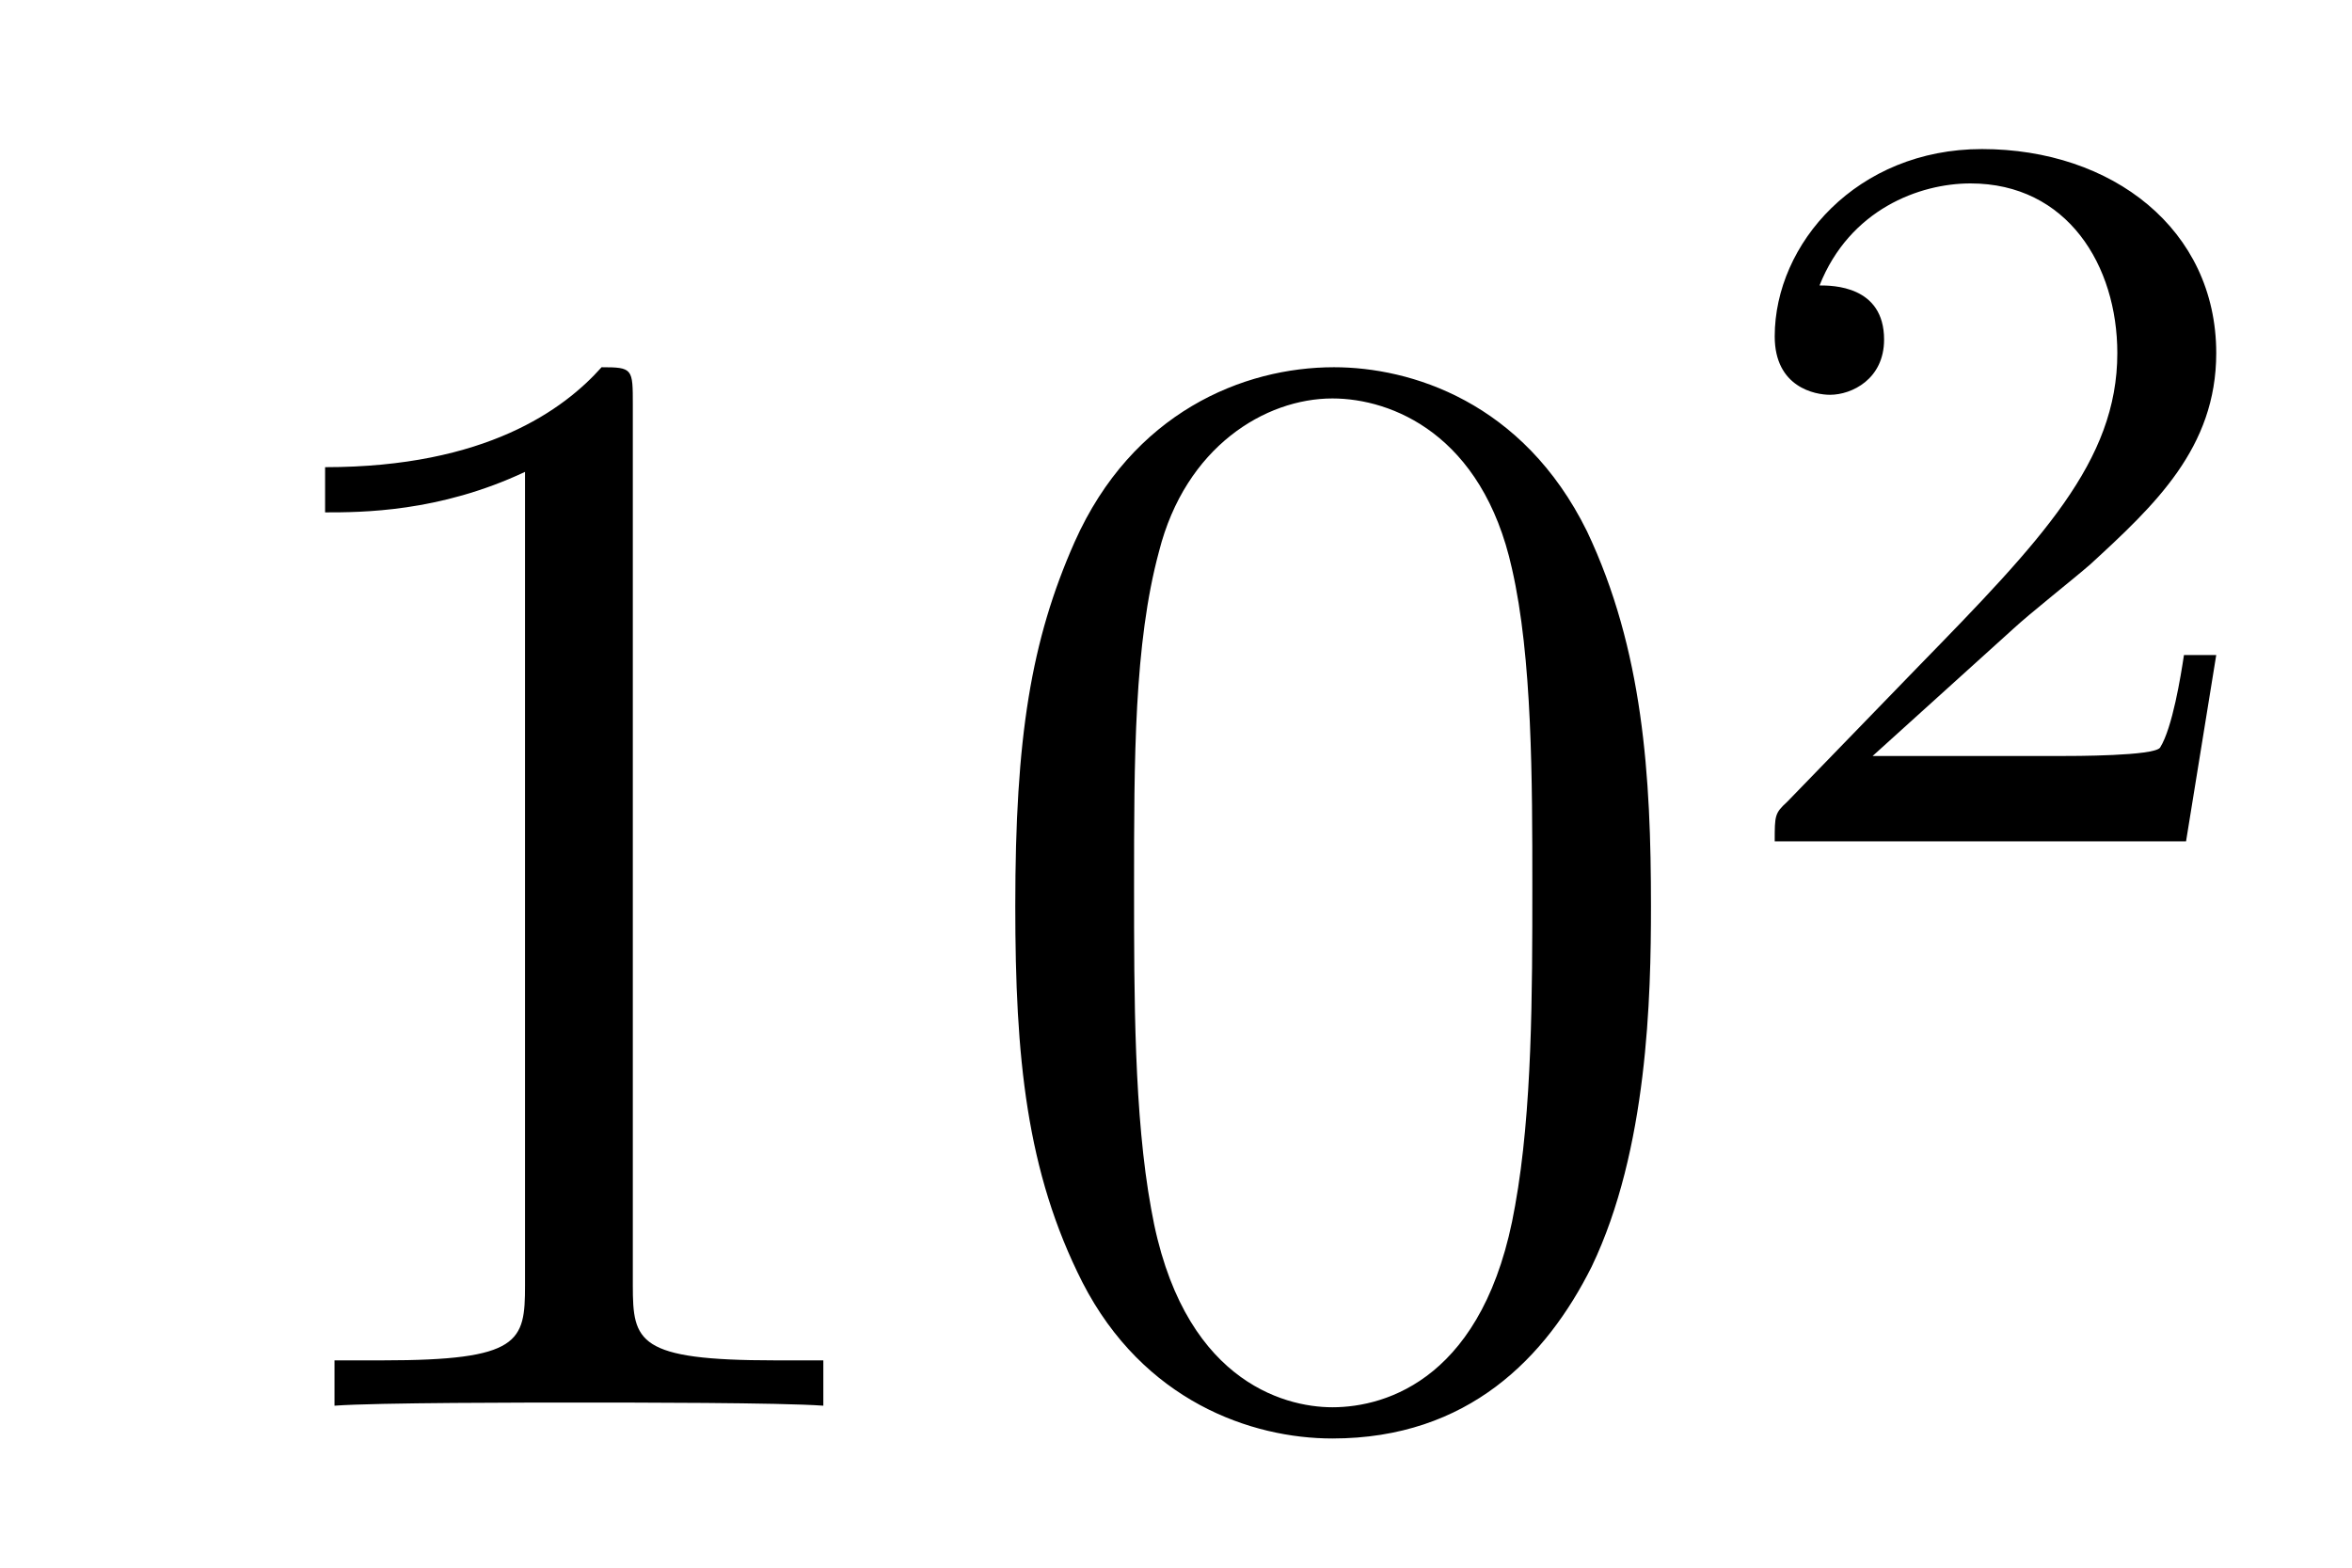 <?xml version='1.0'?>
<!-- This file was generated by dvisvgm 1.14.1 -->
<svg height='12pt' version='1.1' viewBox='0 -12 18 12' width='18pt' xmlns='http://www.w3.org/2000/svg' xmlns:xlink='http://www.w3.org/1999/xlink'>
<g id='page1'>
<g transform='matrix(1 0 0 1 -127 653)'>
<path d='M131.843 -661.902C131.843 -662.178 131.843 -662.189 131.604 -662.189C131.317 -661.867 130.719 -661.424 129.488 -661.424V-661.078C129.763 -661.078 130.36 -661.078 131.018 -661.388V-655.16C131.018 -654.73 130.982 -654.587 129.93 -654.587H129.56V-654.24C129.882 -654.264 131.042 -654.264 131.436 -654.264C131.831 -654.264 132.978 -654.264 133.301 -654.24V-654.587H132.931C131.879 -654.587 131.843 -654.73 131.843 -655.16V-661.902ZM139.635 -658.065C139.635 -659.058 139.576 -660.026 139.145 -660.934C138.655 -661.927 137.794 -662.189 137.209 -662.189C136.515 -662.189 135.666 -661.843 135.224 -660.851C134.89 -660.097 134.77 -659.356 134.77 -658.065C134.77 -656.906 134.854 -656.033 135.284 -655.184C135.75 -654.276 136.575 -653.989 137.197 -653.989C138.237 -653.989 138.834 -654.611 139.181 -655.304C139.611 -656.2 139.635 -657.372 139.635 -658.065ZM137.197 -654.228C136.814 -654.228 136.037 -654.443 135.81 -655.746C135.679 -656.463 135.679 -657.372 135.679 -658.209C135.679 -659.189 135.679 -660.073 135.87 -660.779C136.073 -661.58 136.683 -661.95 137.197 -661.95C137.651 -661.95 138.344 -661.675 138.571 -660.648C138.727 -659.966 138.727 -659.022 138.727 -658.209C138.727 -657.408 138.727 -656.499 138.595 -655.77C138.368 -654.455 137.615 -654.228 137.197 -654.228Z' fill-rule='evenodd'/>
<path d='M142.407 -660.186C142.535 -660.305 142.869 -660.568 142.997 -660.68C143.491 -661.134 143.961 -661.572 143.961 -662.297C143.961 -663.245 143.164 -663.859 142.168 -663.859C141.212 -663.859 140.582 -663.134 140.582 -662.425C140.582 -662.034 140.893 -661.978 141.005 -661.978C141.172 -661.978 141.419 -662.098 141.419 -662.401C141.419 -662.815 141.021 -662.815 140.925 -662.815C141.156 -663.397 141.69 -663.596 142.08 -663.596C142.822 -663.596 143.204 -662.967 143.204 -662.297C143.204 -661.468 142.622 -660.863 141.682 -659.899L140.678 -658.863C140.582 -658.775 140.582 -658.759 140.582 -658.56H143.73L143.961 -659.986H143.714C143.69 -659.827 143.626 -659.428 143.531 -659.277C143.483 -659.213 142.877 -659.213 142.75 -659.213H141.331L142.407 -660.186Z' fill-rule='evenodd'/>
</g>
</g>
</svg>
